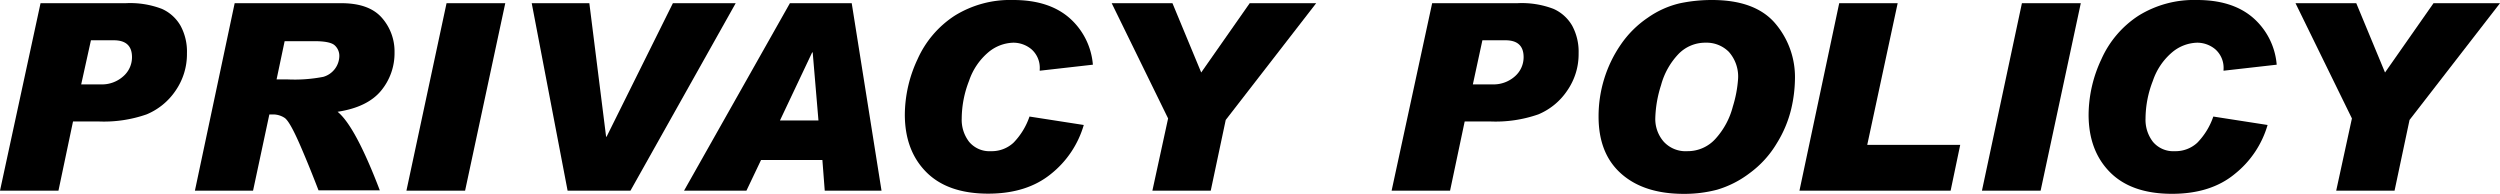 <svg xmlns="http://www.w3.org/2000/svg" viewBox="0 0 477.27 37.01"><title>hd_privacy</title><g id="レイヤー_2" data-name="レイヤー 2"><g id="レイヤー_11" data-name="レイヤー 11"><path d="M7.74.61H24A16.92,16.92,0,0,1,30.92,1.7a7.73,7.73,0,0,1,3.55,3.22,10.34,10.34,0,0,1,1.22,5.24,12.27,12.27,0,0,1-2.18,7.16A12.41,12.41,0,0,1,28,21.83a24.69,24.69,0,0,1-9.16,1.36H13.94L11.16,36.4H0Zm7.76,15.5h3.74a6.08,6.08,0,0,0,4.28-1.53,4.82,4.82,0,0,0,1.68-3.67q0-3.23-3.5-3.22H17.36Z"/><path d="M44.8.61H65.16q5.28,0,7.72,2.76A9.71,9.71,0,0,1,75.32,10a11.23,11.23,0,0,1-2.59,7.34q-2.6,3.13-8.28,4,3.38,2.75,8.06,15H60.81c-1-2.59-2.12-5.41-3.45-8.48s-2.32-4.85-3-5.34A4,4,0,0,0,52,21.85h-.58L48.31,36.4H37.21Zm8,14.55h2.1a28.63,28.63,0,0,0,6.82-.49,4.22,4.22,0,0,0,3.06-3.88,2.7,2.7,0,0,0-.9-2.15Q63,7.86,60,7.86H54.34Z"/><path d="M96.46.61,88.79,36.4H77.59L85.25.61Z"/><path d="M140.45.61,120.36,36.4h-12L101.51.61h11l3.2,25.49h.09L128.46.61Z"/><path d="M168.29,36.4H157.45L157,30.54H145.29L142.5,36.4H130.59L150.8.61h11.8ZM156.25,23l-1.1-13h-.1L148.9,23Z"/><path d="M208.64,12.35,198.49,13.5v-.19a4.72,4.72,0,0,0-1.56-3.89,5.39,5.39,0,0,0-3.45-1.27,7.72,7.72,0,0,0-4.76,1.8A12.22,12.22,0,0,0,185,15.43a20,20,0,0,0-1.4,7.18A6.87,6.87,0,0,0,185,27.06a5.05,5.05,0,0,0,4.19,1.8,6.09,6.09,0,0,0,4.29-1.61,13.32,13.32,0,0,0,3.06-5l10.36,1.61a18.55,18.55,0,0,1-6.24,9.33q-4.63,3.78-12,3.78-7.74,0-11.83-4.12t-4.09-11a25.13,25.13,0,0,1,2.43-10.55A19.24,19.24,0,0,1,182.25,3a20.08,20.08,0,0,1,11.18-3q6.76,0,10.69,3.39A13.29,13.29,0,0,1,208.64,12.35Z"/><path d="M251.27.61,234,22.9l-2.86,13.5H220l3-13.79L212.23.61h11.6l5.49,13.23L238.58.61Z"/><path d="M273.41.61h16.26a16.92,16.92,0,0,1,6.92,1.09,7.75,7.75,0,0,1,3.56,3.22,10.44,10.44,0,0,1,1.22,5.24,12.2,12.2,0,0,1-2.19,7.16,12.38,12.38,0,0,1-5.49,4.51,24.75,24.75,0,0,1-9.17,1.36h-4.9L276.83,36.4H265.67Zm7.77,15.5h3.73a6.13,6.13,0,0,0,4.29-1.53,4.84,4.84,0,0,0,1.67-3.67q0-3.23-3.49-3.22H283Z"/><path d="M326.83,0q8.18,0,12,4.38a15.78,15.78,0,0,1,3.84,10.78,26.22,26.22,0,0,1-.71,5.63,22.21,22.21,0,0,1-2.74,6.54A19.2,19.2,0,0,1,334,33.07a19.17,19.17,0,0,1-6.21,3.15,24.48,24.48,0,0,1-6.32.79c-5.12,0-9.1-1.29-12-3.88s-4.29-6.22-4.29-10.89a24.26,24.26,0,0,1,1.06-7.14,24,24,0,0,1,3.17-6.57,19.38,19.38,0,0,1,5.2-5.17A17.59,17.59,0,0,1,320.69.63,29.68,29.68,0,0,1,326.83,0Zm-4.71,28.86a7.13,7.13,0,0,0,5.43-2.42,14.51,14.51,0,0,0,3.26-6.09,23,23,0,0,0,1-5.24,7.1,7.1,0,0,0-1.75-5.2,6,6,0,0,0-4.46-1.76,7.1,7.1,0,0,0-5.21,2.21,13.82,13.82,0,0,0-3.28,5.89,22.55,22.55,0,0,0-1.1,6.26,6.58,6.58,0,0,0,1.61,4.54A5.65,5.65,0,0,0,322.12,28.86Z"/><path d="M374.22,27.66l-1.83,8.74H343.53L351.12.61h11.16l-5.81,27.05Z"/><path d="M397.24.61,389.57,36.4h-11.2L386,.61Z"/><path d="M434.64,12.35,424.49,13.5v-.19a4.72,4.72,0,0,0-1.56-3.89,5.39,5.39,0,0,0-3.45-1.27,7.72,7.72,0,0,0-4.76,1.8A12.22,12.22,0,0,0,411,15.43a20,20,0,0,0-1.4,7.18A6.87,6.87,0,0,0,411,27.06a5.05,5.05,0,0,0,4.19,1.8,6.09,6.09,0,0,0,4.29-1.61,13.32,13.32,0,0,0,3.06-5l10.36,1.61a18.55,18.55,0,0,1-6.24,9.33Q422.07,37,414.65,37q-7.74,0-11.83-4.12t-4.09-11a25.13,25.13,0,0,1,2.43-10.55A19.24,19.24,0,0,1,408.25,3a20.08,20.08,0,0,1,11.18-3q6.76,0,10.69,3.39A13.29,13.29,0,0,1,434.64,12.35Z"/><path d="M477.27.61,460,22.9l-2.86,13.5H446l3-13.79L438.23.61h11.6l5.49,13.23L464.58.61Z"/></g></g></svg>